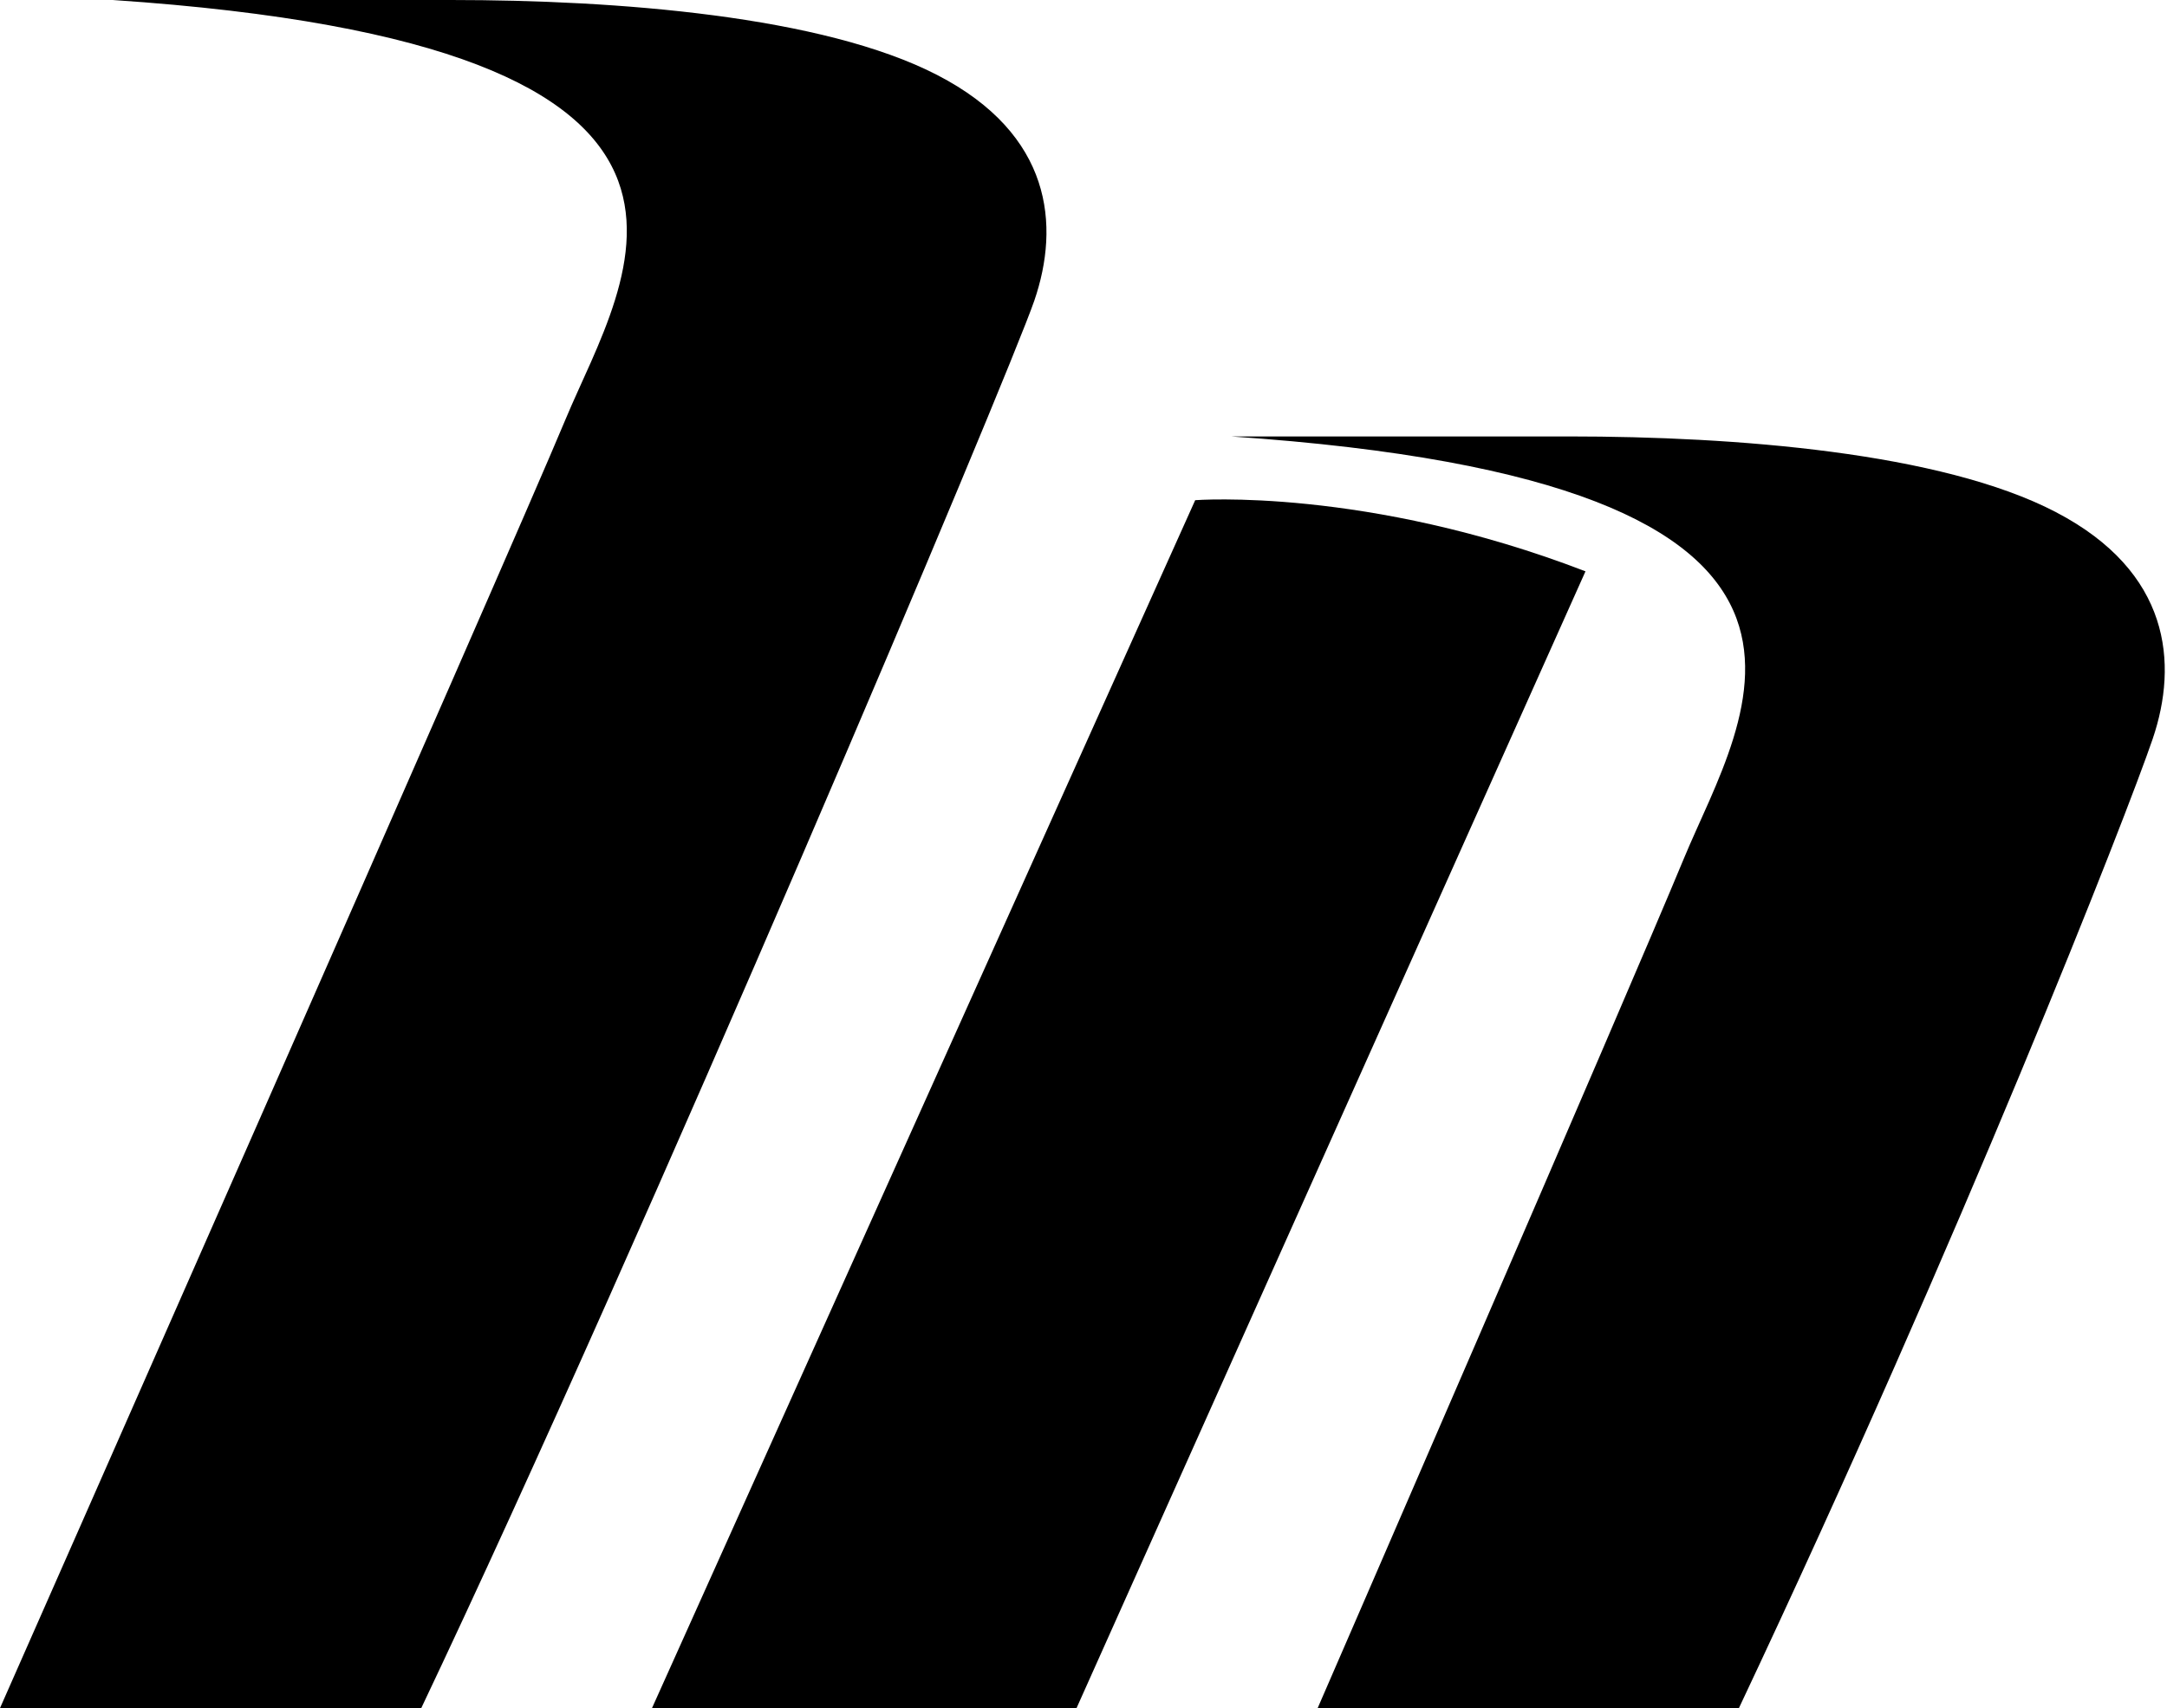 <svg width="804" height="634" viewBox="0 0 804 634" xmlns="http://www.w3.org/2000/svg">
    <path d="M347.808 27.877C305.25 5.87 228.941 0 167.303 0H41.824C292.774 16.877 231.87 102.717 209.86 155.543C187.844 208.369 0 633.913 0 633.913H156.295C239.208 459.291 374.227 139.407 383.768 111.522C393.308 83.645 390.373 49.891 347.815 27.884L347.808 27.877Z" fill="white"/>
    <path d="M762.73 190.031C720.172 167.876 643.856 161.971 582.225 161.971H456.746C707.697 178.954 646.792 265.365 624.783 318.537C602.766 371.709 488.875 633.92 488.875 633.92H645.169C728.083 458.155 789.143 302.295 798.683 274.227C808.223 246.167 805.288 212.193 762.73 190.038V190.031Z" fill="white"/>
    <path d="M443.445 185.621L241.904 633.913H399.419L588.244 212.038C507.038 180.732 443.445 185.628 443.445 185.628V185.621Z"/>
    <style>
        path {
            fill: #000;
        }
        @media ( prefers-color-scheme: dark ) {
            path {
                fill:#FFF;
            }
        }
    </style>
</svg>